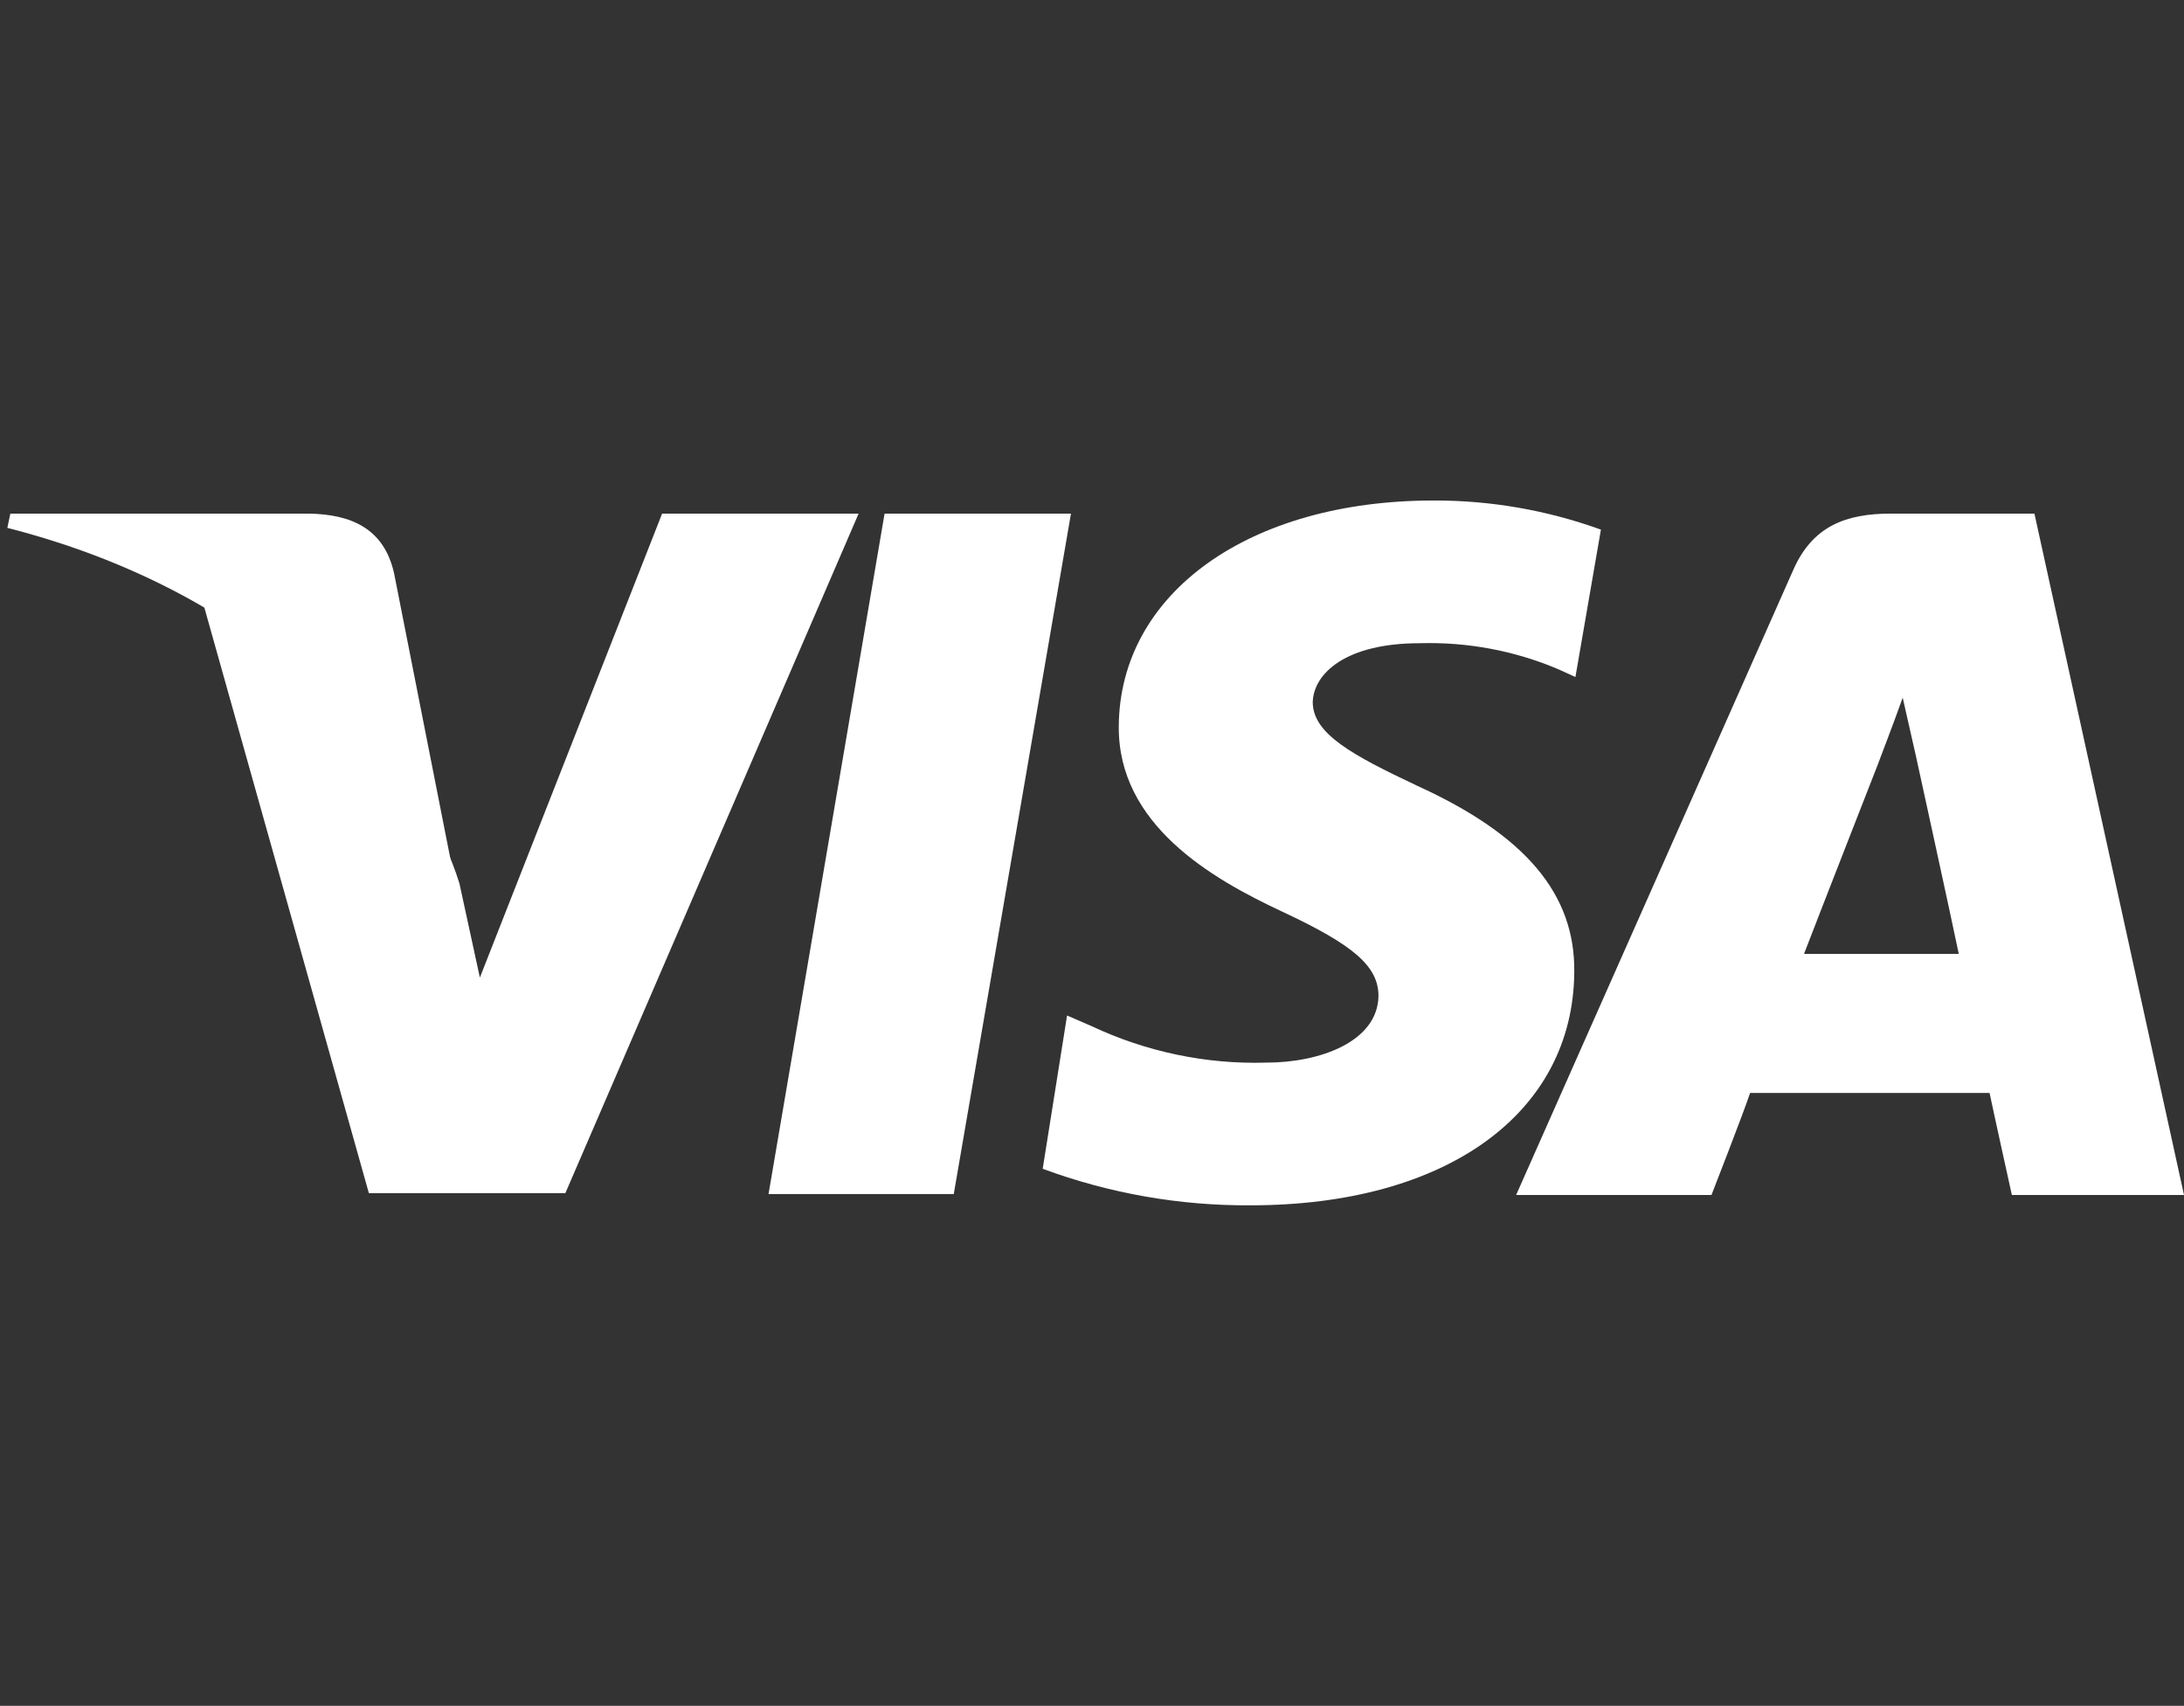 <?xml version="1.0" encoding="UTF-8"?>
<svg xmlns="http://www.w3.org/2000/svg" id="Layer_1" data-name="Layer 1" viewBox="0 0 95.03 74.23">
  <rect x="0" y="0" width="95.03" height="74.23" fill="#333333" stroke="none"/>
  <defs>
    <style>
      .cls-1 {
        fill: none;
      }

      .cls-1, .cls-2 {
        stroke-width: 0px;
      }

      .cls-2 {
        fill: #fff;
      }
    </style>
  </defs>
  <rect class="cls-1" x="-58.75" y="-61.15" width="3482.75" height="201.38"></rect>
  <g id="g4158">
    <path id="polygon9" class="cls-2" d="M41.5,51.96h-8.06l5.05-29.61h8.11l-5.1,29.61Z"></path>
    <path id="path11" class="cls-2" d="M69.64,23.04c-2.33-.84-4.79-1.27-7.27-1.26-8.02,0-13.65,4.03-13.69,9.82-.04,4.28,4.03,6.63,7.09,8.06,3.15,1.47,4.21,2.39,4.21,3.69-.04,1.97-2.53,2.89-4.87,2.89-2.63.08-5.24-.47-7.62-1.59l-1.06-.46-1.06,6.67c2.89,1.07,5.95,1.61,9.04,1.59,8.51,0,14.04-3.99,14.09-10.15.04-3.4-2.13-5.96-6.82-8.1-2.84-1.34-4.56-2.27-4.56-3.65.04-1.26,1.46-2.56,4.65-2.56,2.07-.06,4.12.32,6.03,1.13l.75.34,1.11-6.42h0Z"></path>
    <path id="path13" class="cls-2" d="M78.5,41.5c.66-1.72,3.23-8.29,3.23-8.29-.04.09.66-1.72,1.06-2.85l.58,2.56s1.55,7.08,1.86,8.59h-6.73ZM88.51,22.35h-6.24c-1.95,0-3.41.54-4.25,2.47l-12.05,27.18h8.5s1.42-3.64,1.68-4.44h10.42c.22,1.05.97,4.44.97,4.44h7.49l-6.51-29.66h0Z"></path>
    <path id="path15" class="cls-2" d="M28.81,22.35l-7.93,20.19-.89-4.1c-1.46-4.69-6.07-9.84-11.21-12.4l7.27,25.88h8.55l12.76-29.57h-8.55Z"></path>
    <path id="path17" class="cls-2" d="M13.48,22.35H.45l-.13.62c10.19,2.61,16.92,8.86,19.67,16.39l-2.84-14.4c-.44-1.99-1.9-2.57-3.68-2.61h0Z"></path>
  </g>
</svg>
